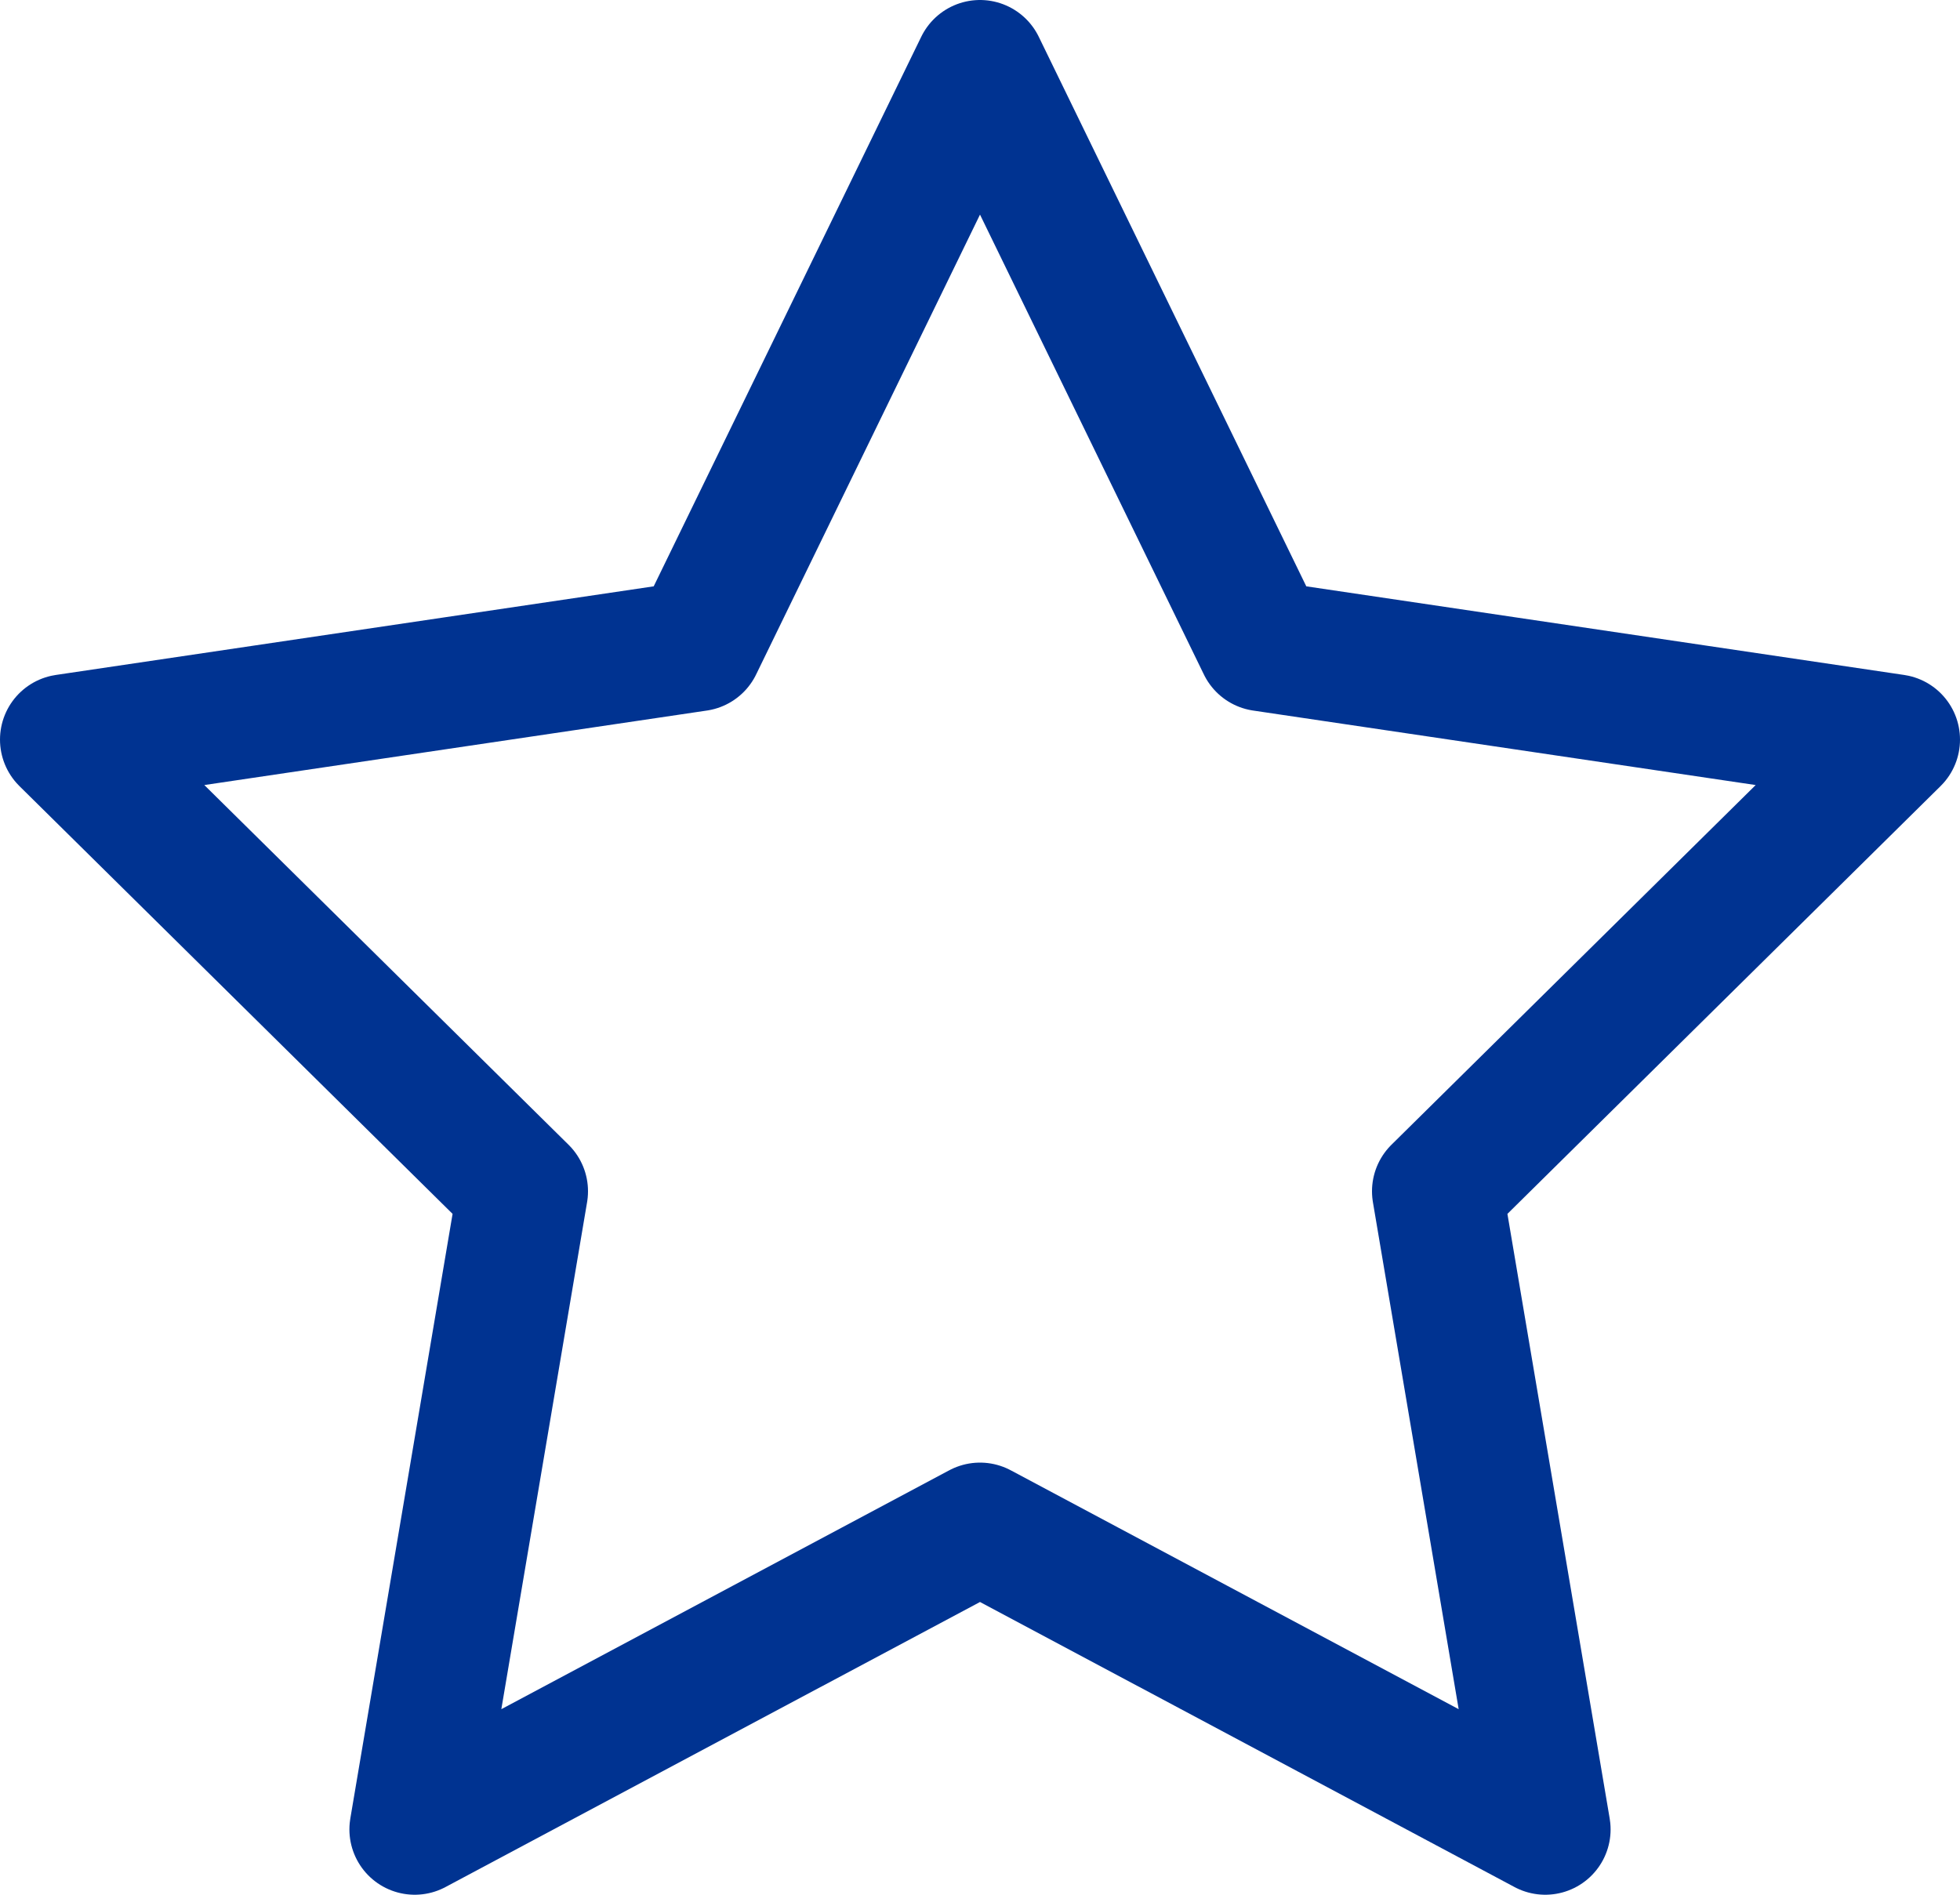 <svg xmlns="http://www.w3.org/2000/svg" width="30" height="29" viewBox="0 0 30 29" fill="none"><path d="M15 1L19.326 9.886L29 11.32L22 18.233L23.652 28L15 23.386L6.348 28L8 18.233L1 11.32L10.674 9.886L15 1Z" stroke="#003391" stroke-width="2" stroke-linecap="round" stroke-linejoin="round"></path></svg>